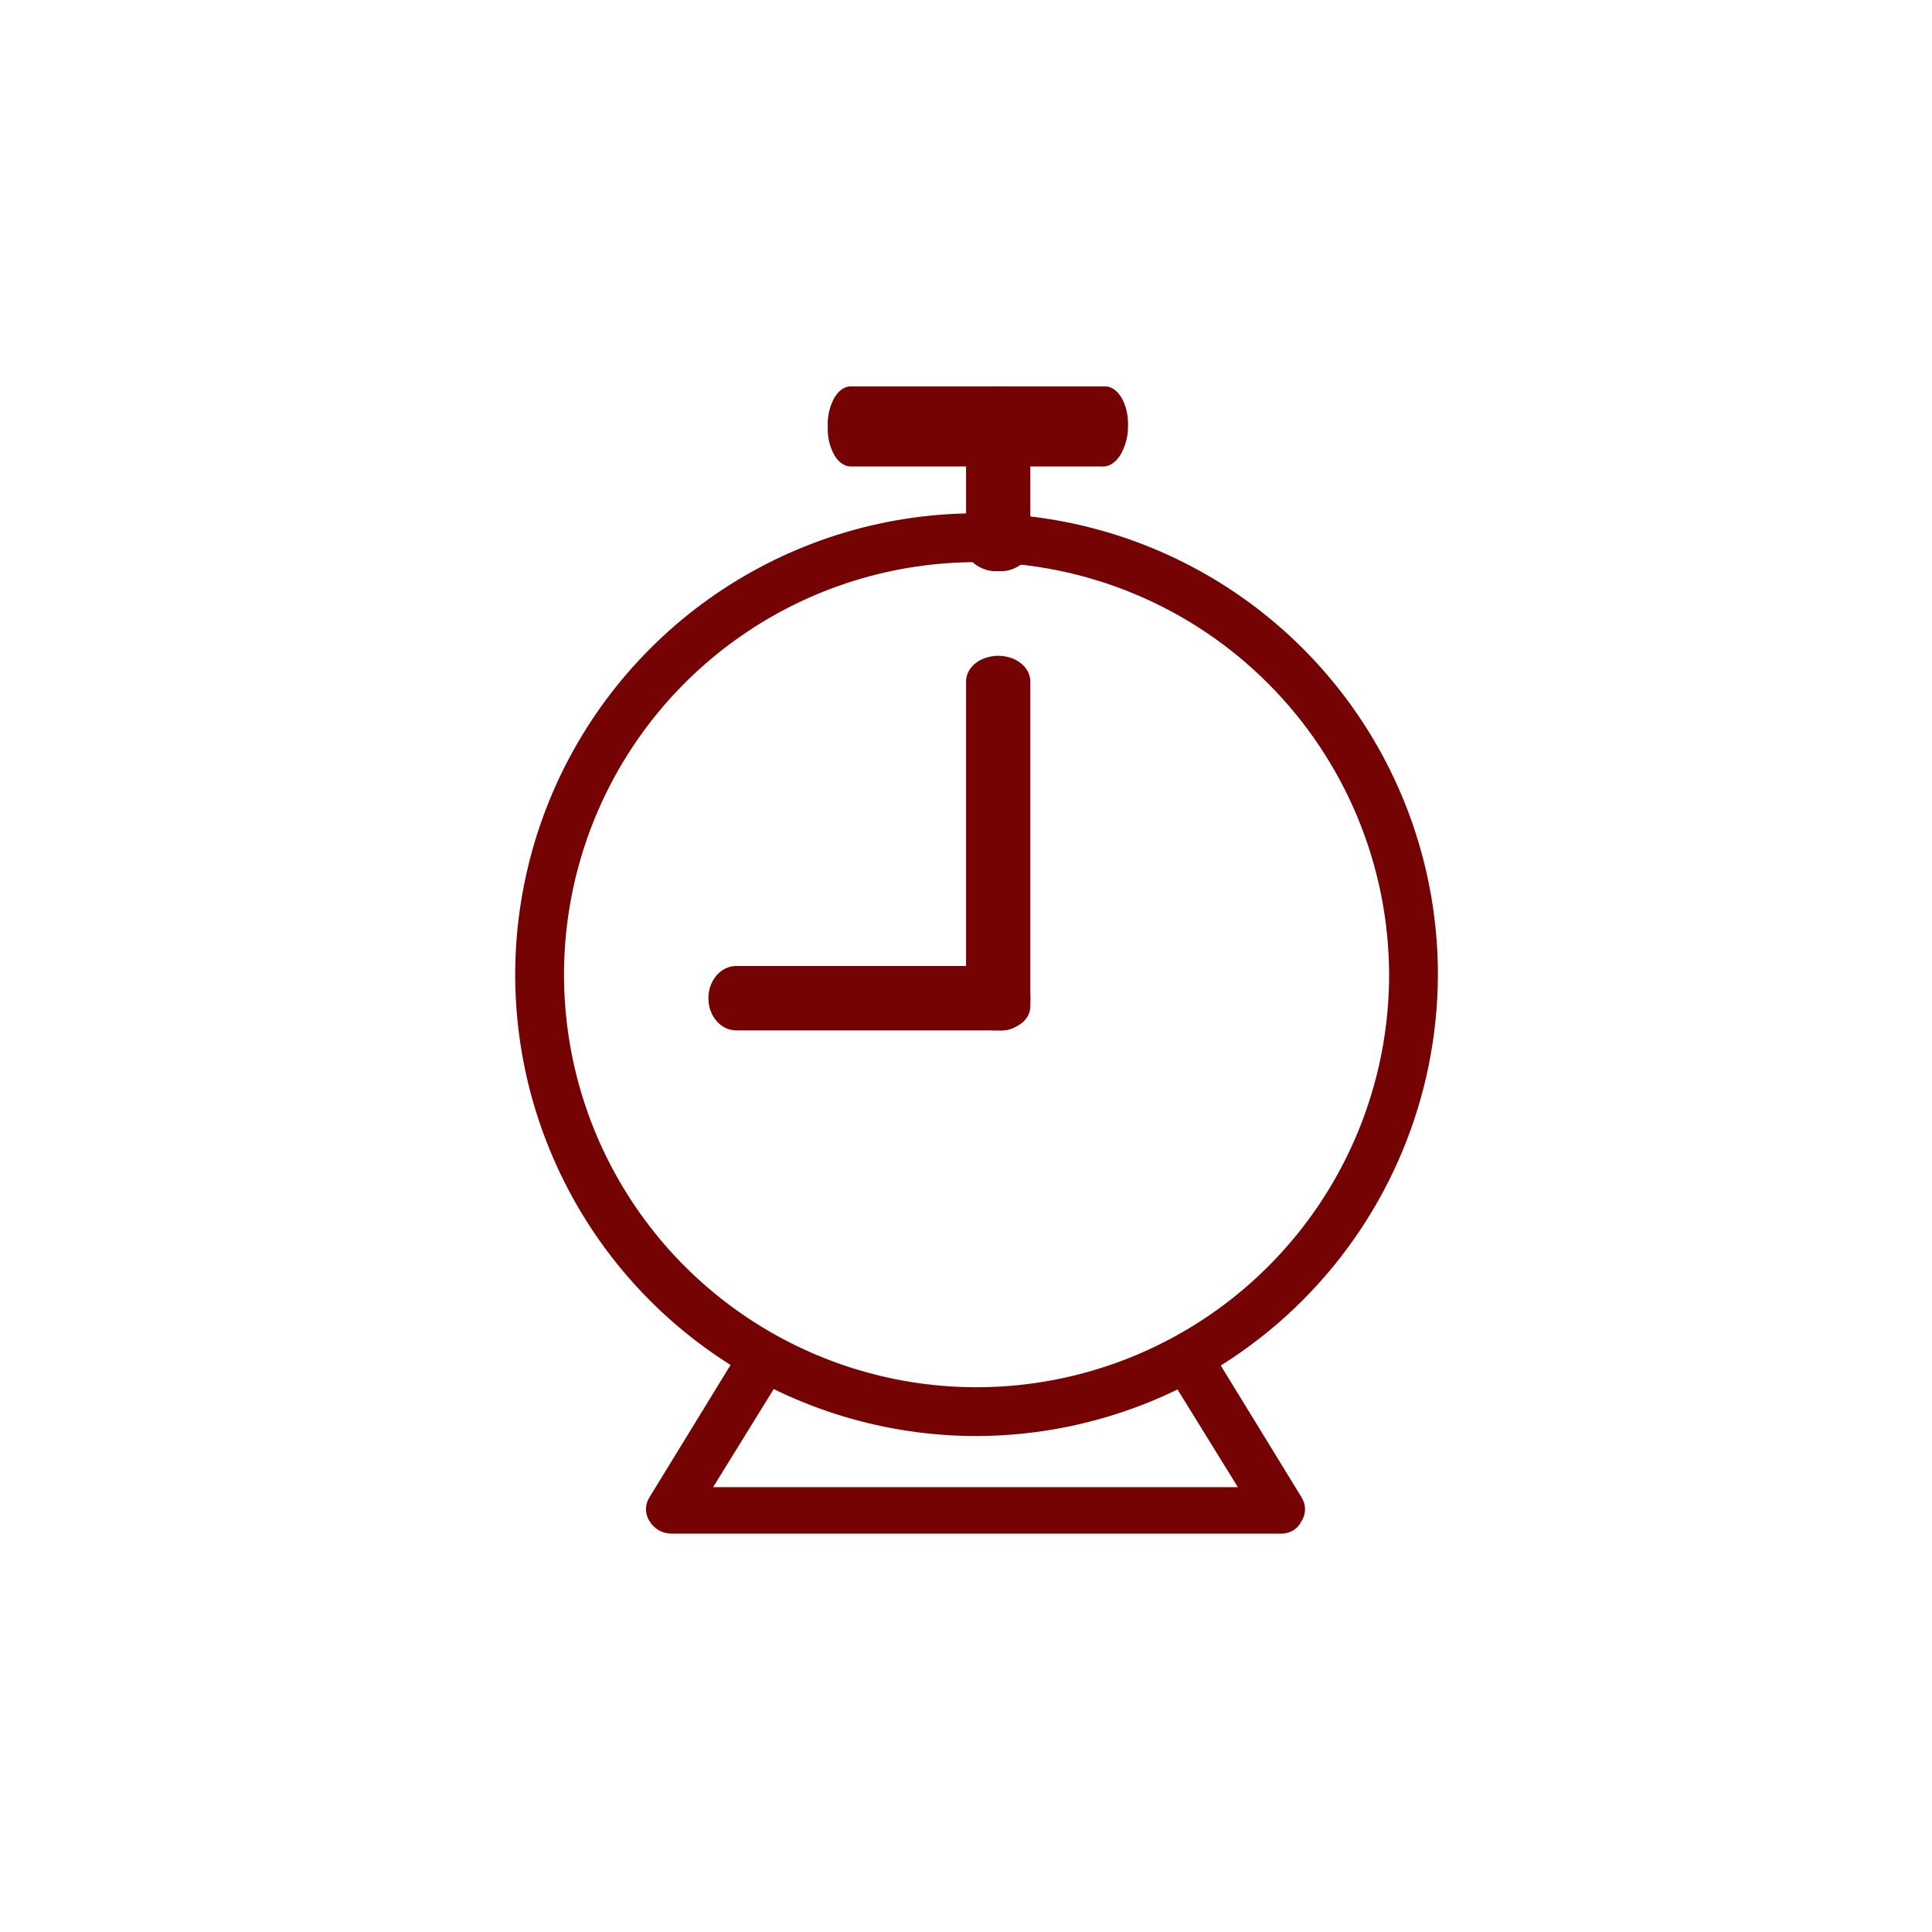 <svg width="30" height="30" viewBox="0 0 30 30" fill="none" xmlns="http://www.w3.org/2000/svg">
<g clip-path="url(#clip0_56_14600)">
<mask id="mask0_56_14600" style="mask-type:luminance" maskUnits="userSpaceOnUse" x="0" y="0" width="30" height="30">
<path d="M0 0H30V30H0V0Z" fill="white"/>
</mask>
<g mask="url(#mask0_56_14600)">
<path d="M15.165 22.299C13.748 22.299 12.363 21.879 11.185 21.092C10.006 20.305 9.088 19.186 8.546 17.877C8.003 16.568 7.861 15.127 8.138 13.738C8.414 12.348 9.096 11.071 10.098 10.069C11.1 9.067 12.376 8.385 13.766 8.108C15.156 7.832 16.596 7.974 17.905 8.516C19.214 9.058 20.333 9.976 21.121 11.155C21.908 12.333 22.328 13.718 22.328 15.135C22.323 17.033 21.566 18.852 20.224 20.194C18.882 21.537 17.063 22.293 15.165 22.299ZM15.165 8.729C13.898 8.729 12.659 9.104 11.606 9.808C10.552 10.512 9.731 11.512 9.246 12.682C8.761 13.853 8.634 15.141 8.881 16.384C9.128 17.627 9.738 18.768 10.634 19.664C11.53 20.56 12.671 21.17 13.914 21.418C15.157 21.665 16.445 21.538 17.615 21.053C18.786 20.568 19.786 19.747 20.49 18.694C21.194 17.64 21.57 16.402 21.57 15.135C21.566 13.437 20.889 11.811 19.689 10.611C18.489 9.41 16.862 8.733 15.165 8.729Z" fill="#750303"/>
<path d="M15.569 16H11.432C11.193 16 11 15.777 11 15.5C11 15.224 11.193 15 11.432 15H15.569C15.808 15 16 15.224 16 15.5C16 15.777 15.807 16 15.568 16H15.569Z" fill="#750303"/>
<path d="M15.5 15.999C15.374 16.008 15.248 15.97 15.138 15.889C15.042 15.814 14.993 15.709 15.001 15.6V10.582C15.001 10.439 15.096 10.308 15.25 10.236C15.412 10.165 15.588 10.165 15.75 10.236C15.904 10.308 15.999 10.439 15.999 10.582V15.6C16.007 15.709 15.958 15.814 15.863 15.889C15.752 15.97 15.627 16.008 15.5 15.999ZM15.5 8.869C15.374 8.878 15.248 8.841 15.138 8.76C15.042 8.683 14.993 8.578 15.001 8.471V6.399C15.001 6.256 15.096 6.126 15.25 6.054C15.412 5.982 15.588 5.982 15.75 6.054C15.904 6.125 15.999 6.256 15.999 6.399V8.47C16.007 8.578 15.958 8.683 15.863 8.76C15.752 8.841 15.627 8.878 15.5 8.869Z" fill="#750303"/>
<path d="M17.1 7.243H13.233C13.131 7.253 13.031 7.191 12.959 7.073C12.882 6.936 12.845 6.78 12.854 6.622C12.845 6.465 12.882 6.309 12.959 6.171C13.031 6.052 13.131 5.99 13.233 6.001H17.137C17.239 5.99 17.339 6.052 17.412 6.171C17.484 6.29 17.522 6.454 17.516 6.621C17.517 6.782 17.473 6.941 17.389 7.078C17.31 7.196 17.207 7.255 17.1 7.243ZM19.904 23.814H10.429C10.361 23.814 10.293 23.797 10.234 23.764C10.174 23.731 10.124 23.683 10.088 23.624C10.051 23.568 10.031 23.502 10.031 23.435C10.031 23.367 10.051 23.302 10.088 23.245L11.528 20.895C11.555 20.853 11.591 20.816 11.632 20.788C11.674 20.759 11.72 20.739 11.77 20.728C11.819 20.718 11.87 20.717 11.92 20.726C11.969 20.735 12.017 20.754 12.059 20.781C12.101 20.809 12.138 20.844 12.166 20.886C12.195 20.927 12.215 20.974 12.226 21.023C12.236 21.072 12.237 21.123 12.228 21.173C12.219 21.223 12.2 21.27 12.173 21.312L11.073 23.093H19.222L18.122 21.313C18.067 21.228 18.047 21.124 18.069 21.024C18.09 20.924 18.15 20.837 18.235 20.782C18.321 20.726 18.425 20.707 18.525 20.728C18.624 20.75 18.712 20.81 18.767 20.895L20.207 23.245C20.244 23.302 20.264 23.368 20.264 23.435C20.264 23.503 20.244 23.569 20.207 23.625C20.179 23.682 20.136 23.73 20.082 23.763C20.029 23.796 19.967 23.814 19.904 23.814Z" fill="#750303"/>
</g>
</g>
<defs>
<clipPath id="clip0_56_14600">
<rect width="30" height="30" fill="white"/>
</clipPath>
</defs>
</svg>
